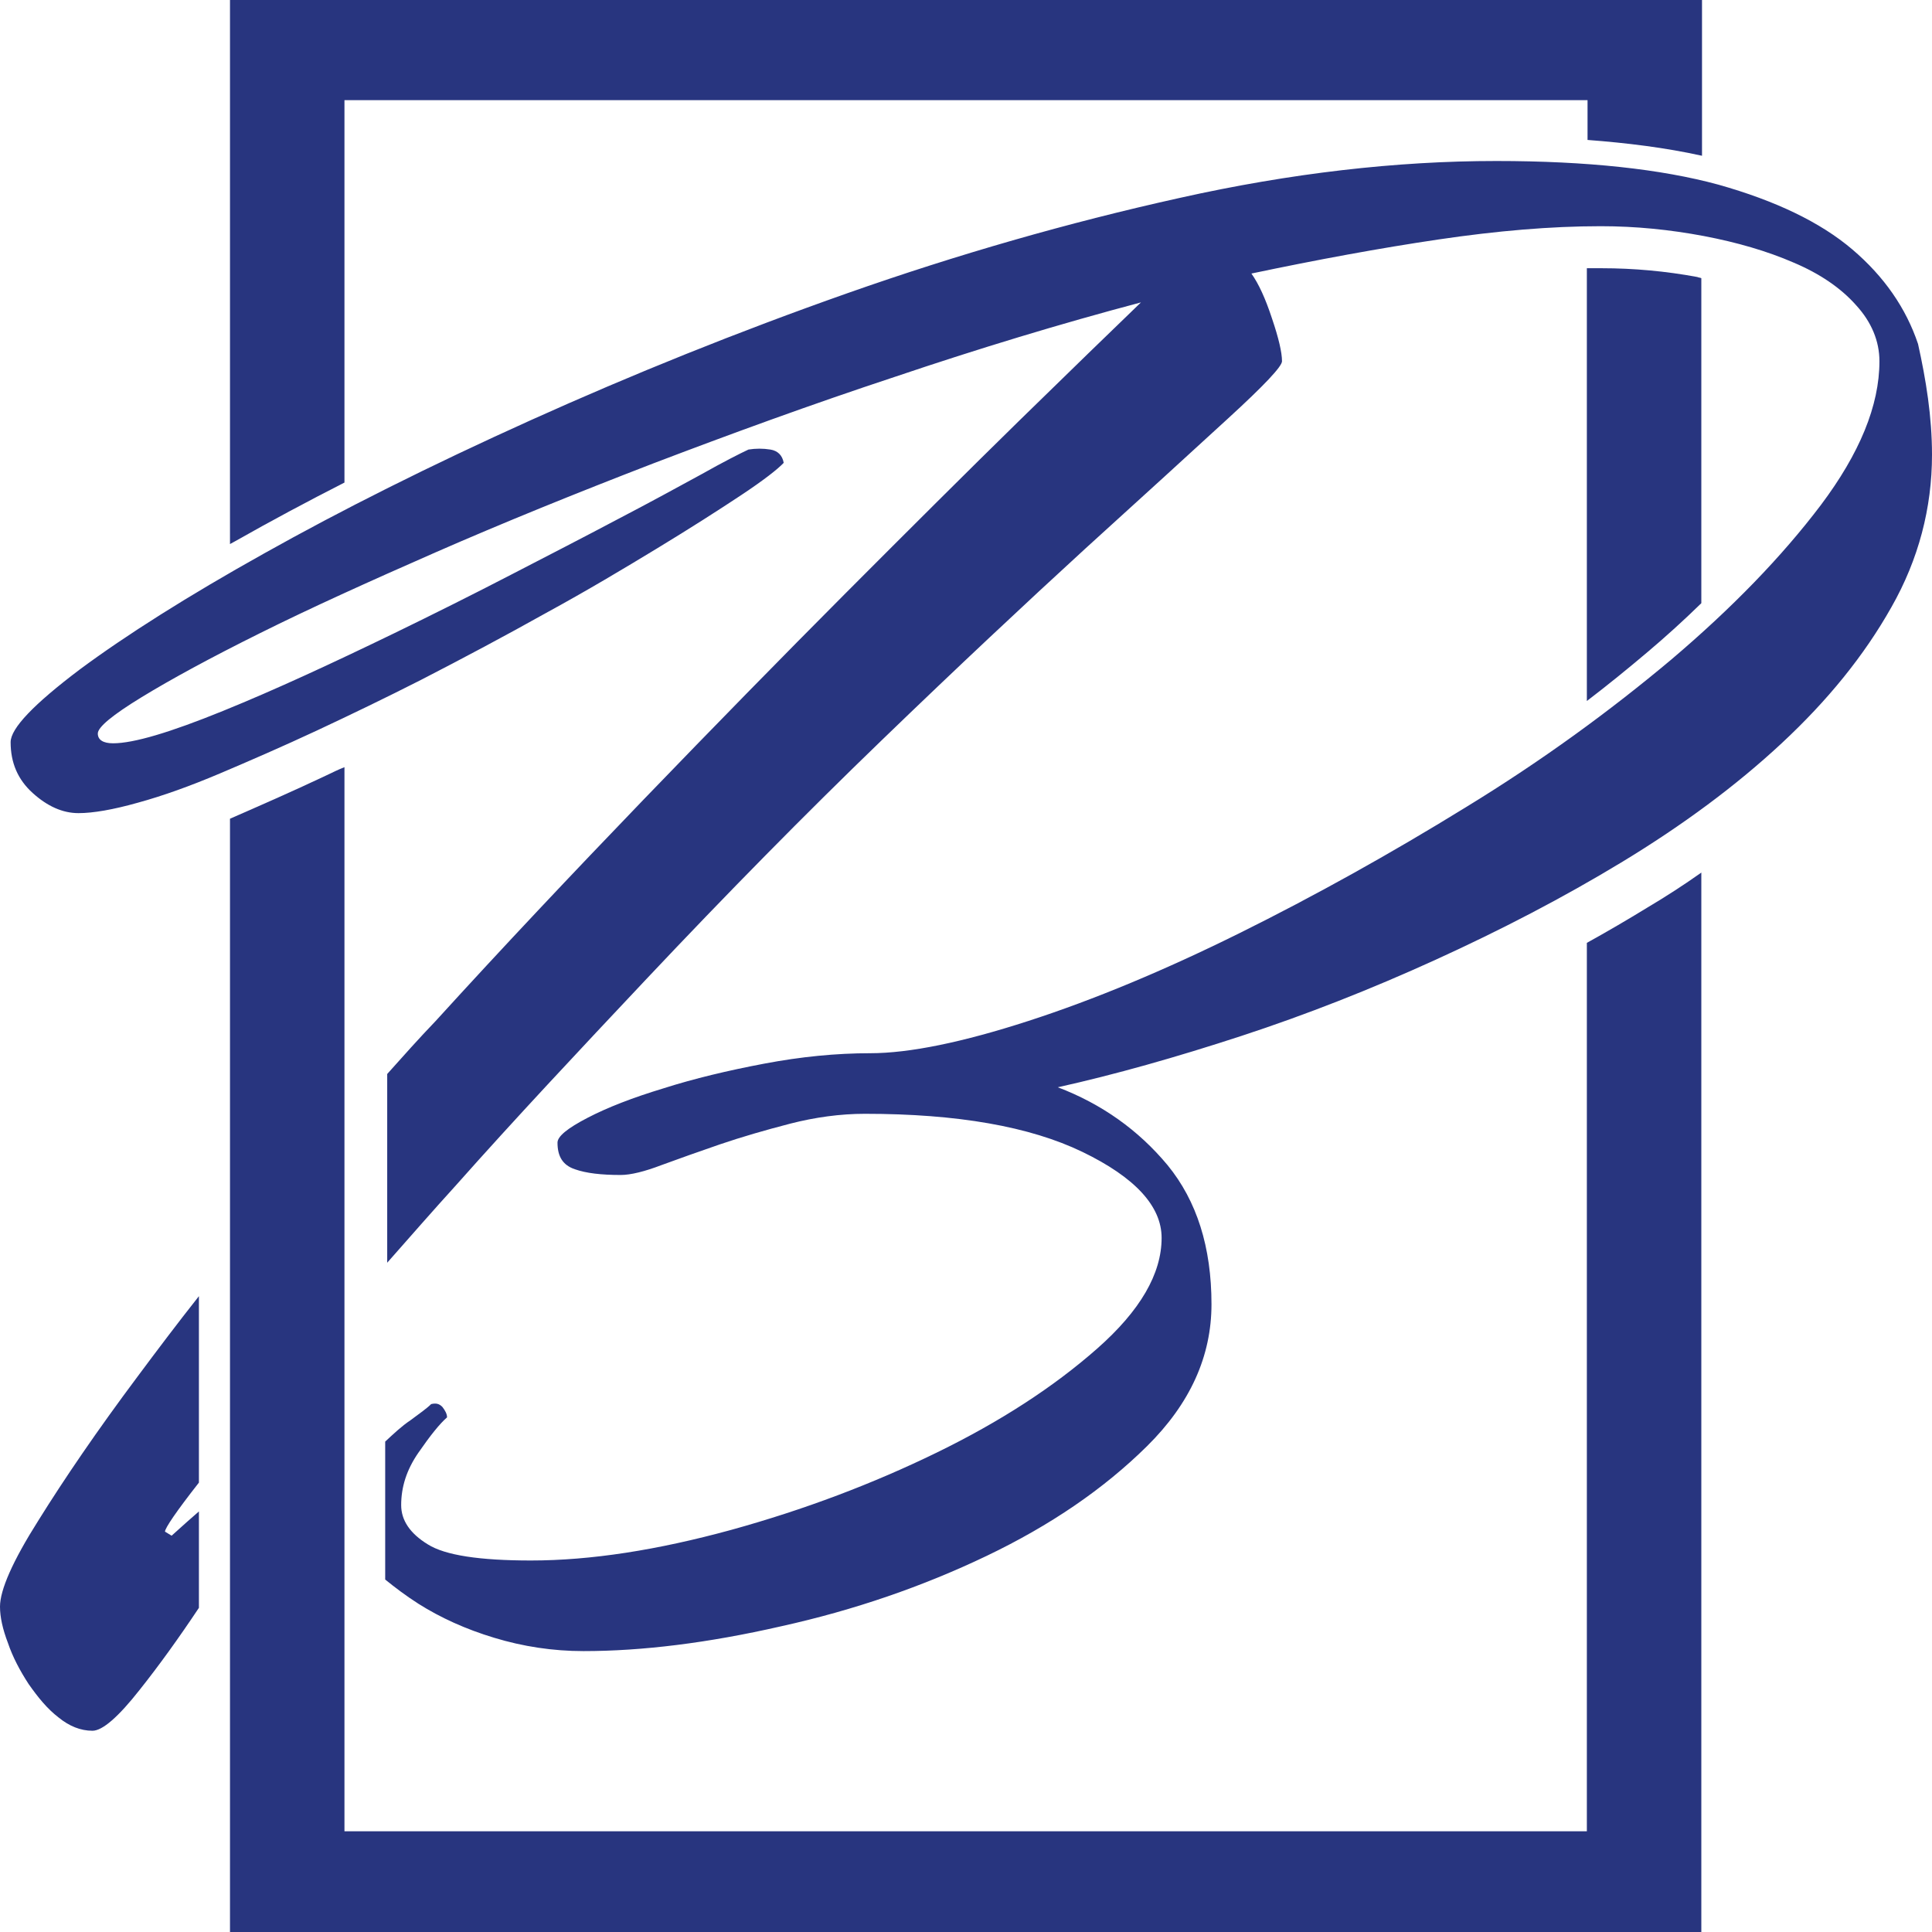<?xml version="1.0" encoding="UTF-8"?> <svg xmlns="http://www.w3.org/2000/svg" xmlns:xlink="http://www.w3.org/1999/xlink" xmlns:svgjs="http://svgjs.com/svgjs" width="48" height="48"> <svg xmlns="http://www.w3.org/2000/svg" width="48" height="48" viewBox="0 0 48 48" fill="none"> <path d="M42.269 6.911V14.986C41.837 15.408 41.388 15.816 40.922 16.209C40.44 16.616 39.941 17.023 39.425 17.416V6.664C39.542 6.664 39.658 6.664 39.791 6.664C40.589 6.664 41.388 6.737 42.169 6.882C42.203 6.897 42.236 6.897 42.269 6.911ZM8.558 26.932V34.381V36.185V40.332V43.853V45.497H39.425V23.425C39.924 23.149 40.423 22.858 40.922 22.552C41.388 22.276 41.837 21.985 42.269 21.679V48H5.714V43.868V40.929V30.264V24.662V20.341C6.513 19.991 7.311 19.642 8.109 19.264C8.259 19.191 8.409 19.119 8.558 19.06V24.662V26.932ZM7.145 0H42.286V3.87C41.371 3.667 40.407 3.55 39.442 3.477V2.488H8.558V11.989C7.644 12.455 6.745 12.935 5.847 13.444L5.714 13.517V0H7.145Z" fill="#28357F"></path> <path fill-rule="evenodd" clip-rule="evenodd" d="M4.942 36.835C4.38 37.551 4.099 37.967 4.099 38.053L4.264 38.154C4.38 38.053 4.562 37.881 4.843 37.638L4.942 37.551V39.946C4.446 40.691 3.95 41.38 3.471 41.982C2.942 42.656 2.545 43 2.298 43C2 43 1.719 42.885 1.455 42.67C1.174 42.455 0.942 42.168 0.711 41.839C0.496 41.509 0.314 41.165 0.198 40.821C0.066 40.477 0 40.175 0 39.917C0 39.502 0.314 38.785 0.959 37.767C1.603 36.734 2.413 35.544 3.421 34.196C3.901 33.551 4.397 32.892 4.942 32.203V36.835ZM48 11.298C48 12.617 47.669 13.893 46.992 15.084C46.314 16.288 45.405 17.406 44.264 18.467C43.124 19.528 41.802 20.503 40.314 21.407C38.826 22.31 37.273 23.113 35.669 23.844C34.066 24.575 32.463 25.206 30.843 25.737C29.223 26.267 27.703 26.697 26.281 27.013C27.372 27.429 28.281 28.074 29.008 28.948C29.735 29.837 30.099 30.985 30.099 32.404C30.099 33.694 29.57 34.87 28.496 35.931C27.422 36.992 26.099 37.896 24.512 38.656C22.926 39.415 21.223 40.003 19.405 40.405C17.587 40.821 15.95 41.021 14.496 41.021C13.736 41.021 12.992 40.907 12.281 40.691C11.57 40.477 10.942 40.19 10.397 39.846C10.083 39.645 9.818 39.444 9.57 39.243V35.816C9.785 35.616 9.983 35.429 10.198 35.286C10.43 35.114 10.612 34.985 10.711 34.885C10.826 34.856 10.909 34.87 10.992 34.956C11.058 35.042 11.107 35.128 11.107 35.214C10.926 35.372 10.694 35.659 10.397 36.089C10.099 36.519 9.967 36.949 9.967 37.394C9.967 37.767 10.182 38.096 10.628 38.369C11.058 38.641 11.917 38.77 13.19 38.77C14.678 38.77 16.331 38.512 18.165 38.01C19.983 37.508 21.686 36.863 23.273 36.089C24.86 35.315 26.182 34.454 27.256 33.508C28.331 32.562 28.86 31.644 28.86 30.755C28.86 29.966 28.198 29.25 26.893 28.619C25.587 27.988 23.785 27.672 21.488 27.672C20.876 27.672 20.248 27.759 19.636 27.916C19.025 28.074 18.43 28.246 17.884 28.432C17.339 28.619 16.86 28.791 16.43 28.948C16.017 29.106 15.669 29.192 15.421 29.192C14.942 29.192 14.562 29.149 14.281 29.049C13.983 28.948 13.851 28.733 13.851 28.389C13.851 28.232 14.099 28.031 14.595 27.773C15.091 27.515 15.719 27.271 16.479 27.041C17.24 26.798 18.083 26.597 18.992 26.425C19.901 26.253 20.777 26.167 21.62 26.167C22.595 26.167 23.917 25.895 25.554 25.364C27.19 24.834 28.942 24.102 30.793 23.185C32.645 22.267 34.529 21.22 36.413 20.059C38.314 18.897 40 17.664 41.521 16.388C43.025 15.112 44.264 13.836 45.24 12.546C46.198 11.27 46.694 10.079 46.694 8.975C46.694 8.474 46.496 8 46.116 7.585C45.736 7.154 45.207 6.796 44.562 6.524C43.901 6.237 43.157 6.022 42.331 5.864C41.488 5.706 40.645 5.62 39.769 5.62C38.529 5.62 37.19 5.735 35.736 5.95C34.281 6.165 32.727 6.452 31.091 6.796C31.273 7.054 31.438 7.412 31.603 7.914C31.769 8.402 31.851 8.76 31.851 8.975C31.851 9.104 31.405 9.578 30.512 10.395C29.62 11.212 28.43 12.302 26.959 13.635C25.488 14.983 23.802 16.56 21.901 18.396C20 20.231 18.066 22.195 16.066 24.317C14.364 26.124 12.777 27.816 11.339 29.436C10.727 30.11 10.165 30.755 9.62 31.372V26.683C10.017 26.239 10.413 25.794 10.826 25.364C12.496 23.529 14.215 21.708 15.983 19.872C17.752 18.037 19.422 16.331 21.008 14.739C22.595 13.148 24.033 11.714 25.322 10.452C26.612 9.19 27.62 8.215 28.347 7.513C26.347 8.043 24.314 8.66 22.231 9.363C20.149 10.051 18.149 10.782 16.231 11.513C14.297 12.259 12.496 12.99 10.826 13.721C9.157 14.453 7.702 15.112 6.463 15.729C5.223 16.345 4.248 16.876 3.521 17.32C2.793 17.765 2.43 18.066 2.43 18.224C2.43 18.381 2.562 18.467 2.81 18.467C3.322 18.467 4.231 18.195 5.537 17.664C6.843 17.134 8.264 16.474 9.802 15.729C10.777 15.255 11.752 14.768 12.694 14.28C13.636 13.793 14.529 13.334 15.339 12.904C16.165 12.474 16.843 12.101 17.422 11.786C17.983 11.47 18.38 11.27 18.595 11.169C18.777 11.14 18.959 11.14 19.14 11.169C19.322 11.198 19.438 11.312 19.471 11.499C19.322 11.657 18.975 11.929 18.413 12.302C17.851 12.675 17.157 13.119 16.331 13.621C15.504 14.123 14.595 14.668 13.57 15.227C12.546 15.8 11.521 16.345 10.463 16.89C9.587 17.335 8.727 17.75 7.868 18.152C7.008 18.553 6.215 18.897 5.471 19.213C4.727 19.528 4.05 19.772 3.421 19.944C2.81 20.116 2.314 20.202 1.95 20.202C1.554 20.202 1.174 20.03 0.81 19.7C0.446 19.371 0.264 18.955 0.264 18.439C0.264 18.095 0.843 17.492 1.983 16.632C3.124 15.786 4.661 14.811 6.562 13.75C8.479 12.675 10.678 11.571 13.19 10.438C15.703 9.305 18.331 8.244 21.058 7.283C23.785 6.323 26.529 5.534 29.306 4.918C32.066 4.301 34.694 4 37.174 4C39.438 4 41.273 4.201 42.694 4.588C44.116 4.989 45.223 5.52 46.017 6.194C46.81 6.868 47.355 7.656 47.653 8.545C47.851 9.434 48 10.352 48 11.298Z" fill="#28357F"></path> </svg> <style>@media (prefers-color-scheme: light) { :root { filter: none; } } @media (prefers-color-scheme: dark) { :root { filter: contrast(0.385) brightness(4.5); } } </style> </svg> 